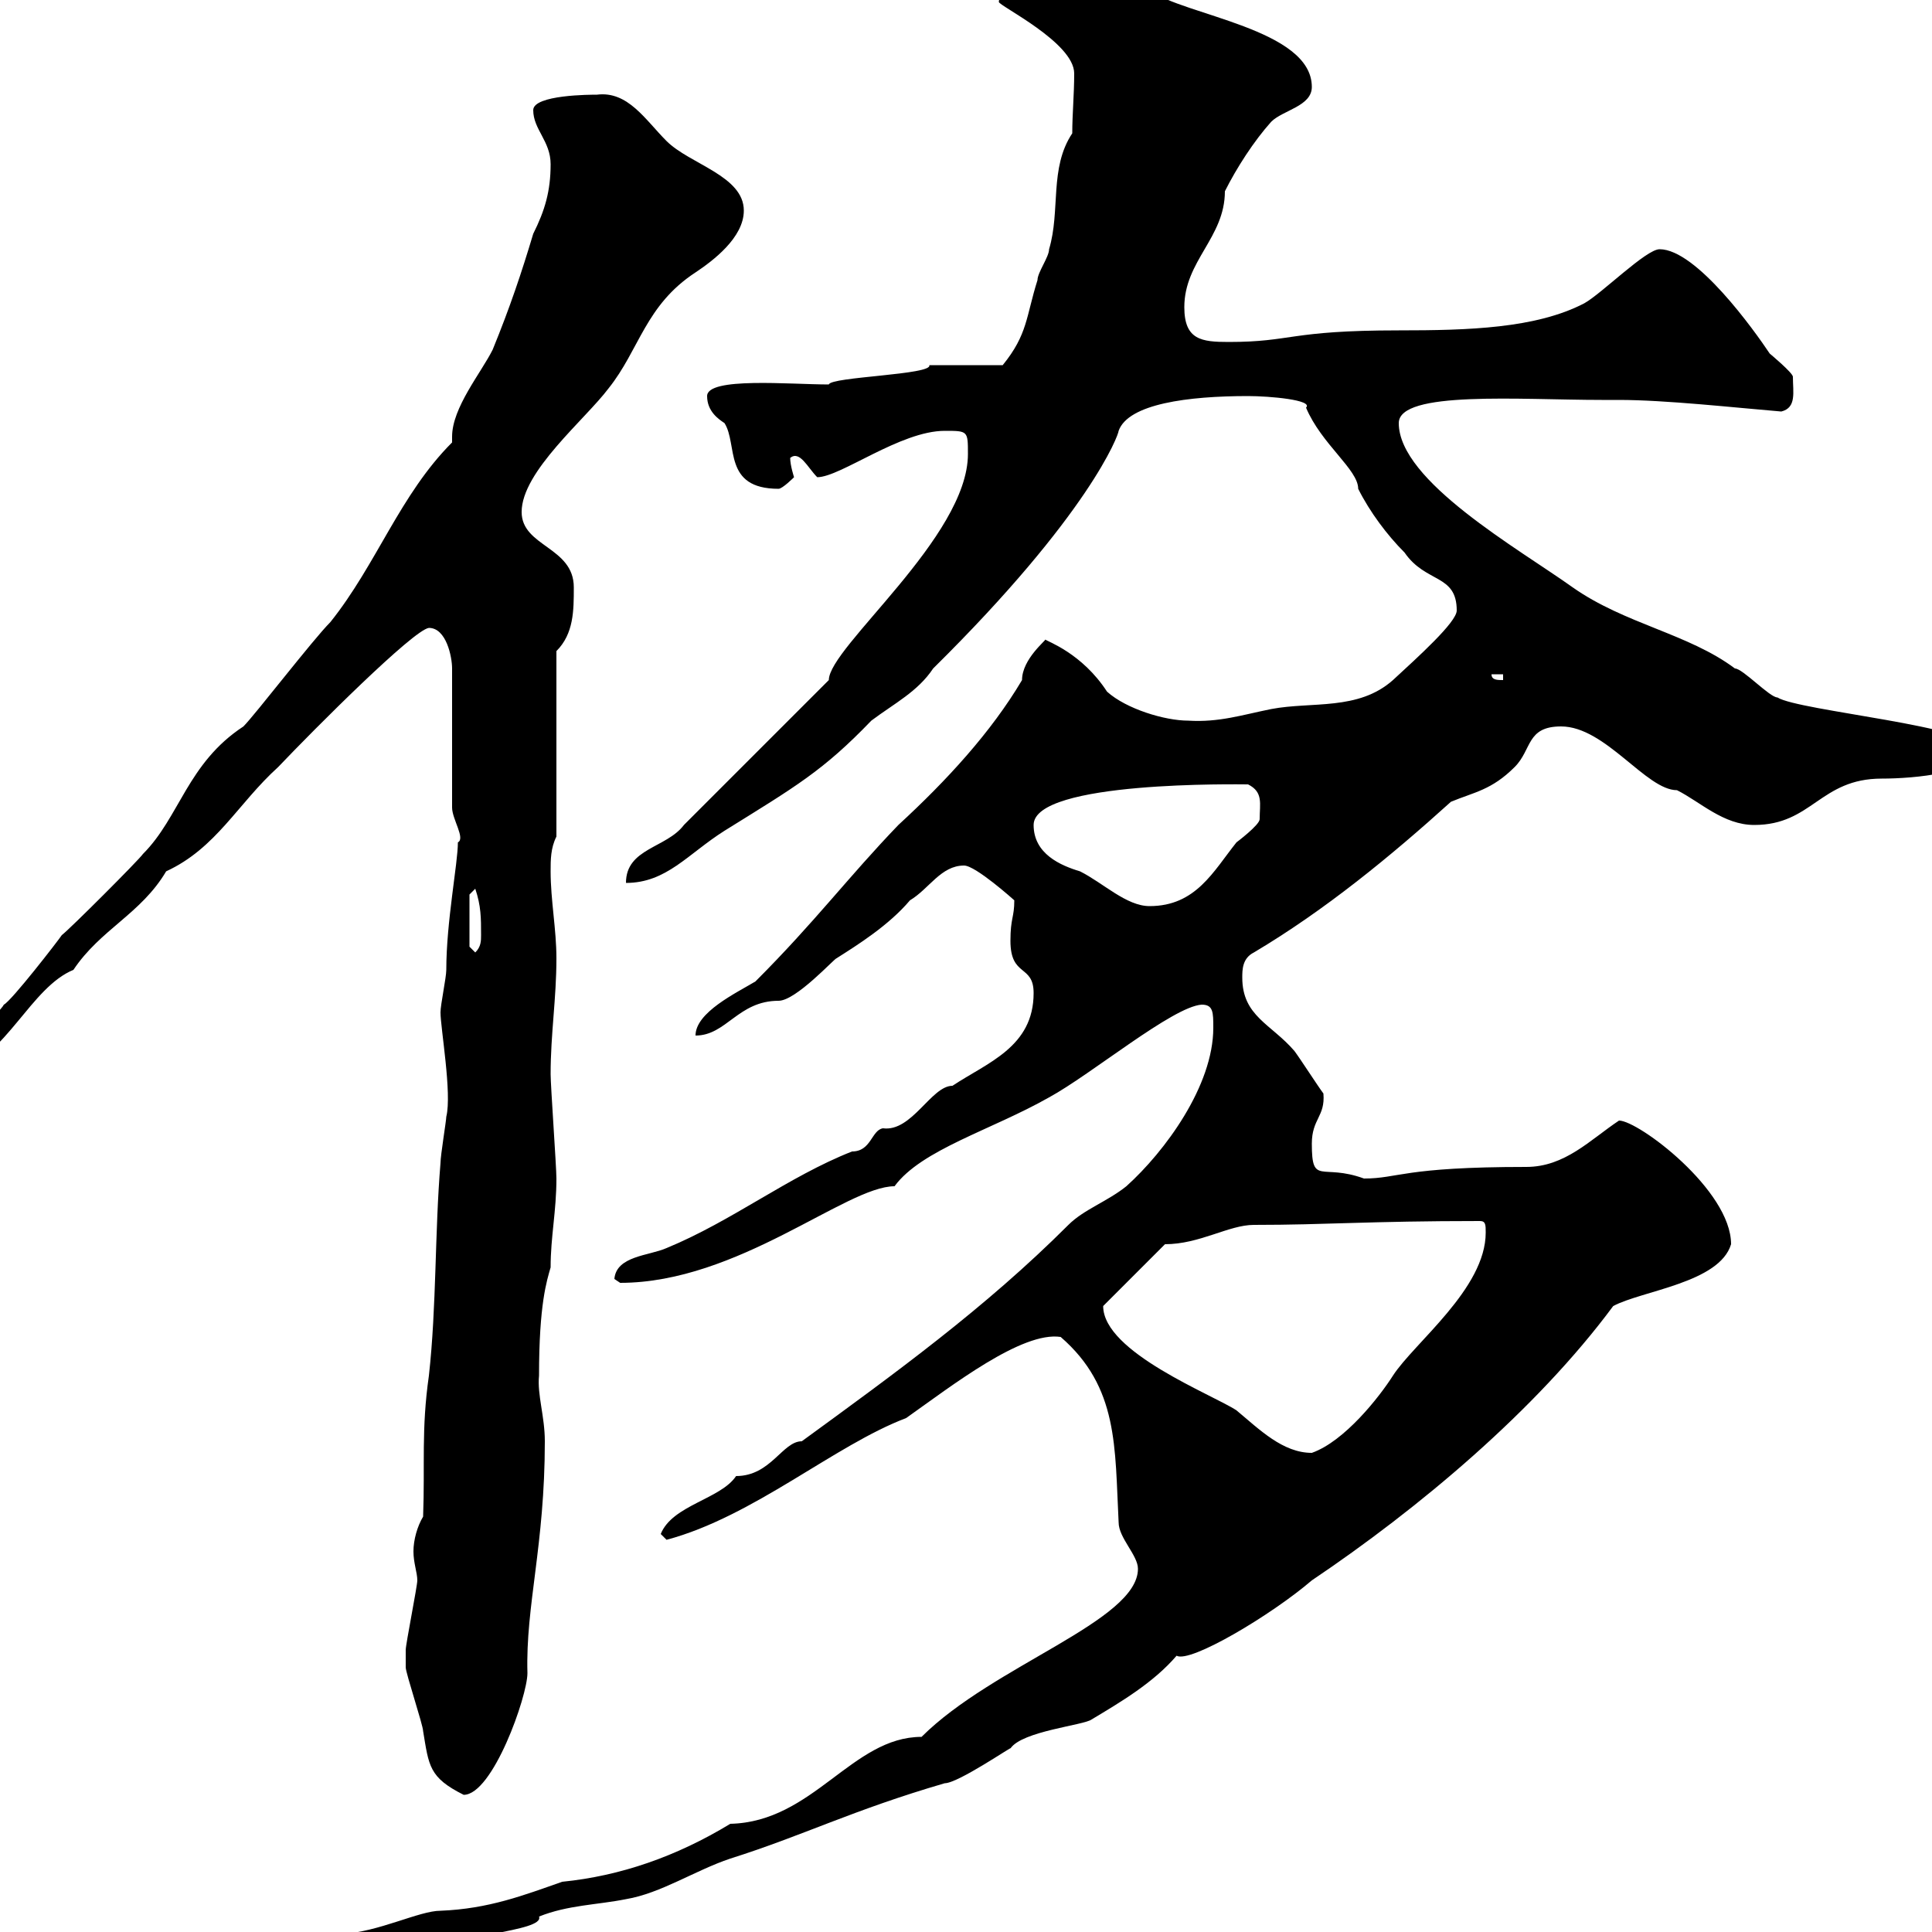 <svg xmlns="http://www.w3.org/2000/svg" xmlns:xlink="http://www.w3.org/1999/xlink" width="300" height="300"><path d="M52.20 302.10C53.10 304.80 54.90 305.70 57.60 305.70C60.30 305.70 61.20 304.80 63.90 303.90C70.20 300.30 84.60 300 83.70 297.60C88.20 295.80 92.70 295.80 97.20 294.90C102.60 294 108 290.40 113.40 288.60C124.80 285 132.30 281.10 146.70 276.90C148.80 276.90 157.50 270.90 156.90 271.50C158.70 268.80 168.30 267.90 169.50 267C174 264.30 179.10 261.30 182.70 257.10C184.80 258.30 197.40 250.80 203.70 245.40C220.20 234.30 238.50 219 250.50 202.80C255 200.40 267 199.20 268.80 193.20C268.80 184.80 254.40 174 251.40 174C246.90 177 243 181.20 237 181.20C217.80 181.20 217.20 183 211.80 183C205.20 180.60 203.70 184.20 203.70 177.60C203.70 173.70 205.80 173.40 205.50 169.80C204.60 168.60 201.90 164.40 201 163.20C197.40 159 192.90 157.80 192.90 151.80C192.90 150.60 192.90 148.80 194.70 147.90C205.80 141.30 216 132.90 225.30 124.50C228.90 123 231.60 122.70 235.20 119.10C237.90 116.40 237 112.80 242.40 112.80C249.30 112.80 255.60 122.70 260.40 122.70C264 124.50 267.60 128.10 272.40 128.10C281.40 128.10 282.60 120.90 292.20 120.90C297.30 120.90 307.20 120 307.20 116.40C307.20 112.80 279.30 110.40 276 108.30C274.80 108.30 270.60 103.80 269.40 103.80C262.20 98.40 252.30 96.90 244.20 91.20C235.80 85.20 217.20 74.70 217.20 65.70C217.20 60.60 236.10 62.10 248.70 62.10L251.40 62.10C258.60 62.10 269.40 63.30 276.60 63.90C279 63.30 278.40 60.90 278.40 58.50C278.40 57.90 274.80 54.90 274.80 54.90C272.40 51.30 263.40 38.70 257.70 38.70C255.60 38.70 248.70 45.60 246 47.10C238.50 51 228 51.30 217.20 51.30C200.10 51.30 200.70 53.10 190.80 53.10C186.60 53.10 183.90 52.80 183.90 47.70C183.90 40.50 190.20 36.90 190.20 29.70C192 26.10 194.70 21.90 197.40 18.90C199.20 17.10 203.70 16.50 203.70 13.50C203.70 4.50 183.90 2.40 178.50-1.50C173.70-4.80 168.60-4.50 162.30-4.50C160.50-4.50 155.10-1.50 155.10 0.30C155.10 0.90 166.80 6.60 166.80 11.40C166.80 14.70 166.50 17.70 166.50 20.70C162.90 26.10 164.70 32.70 162.90 38.70C162.90 39.90 161.10 42.30 161.10 43.50C159.30 49.20 159.60 51.90 155.70 56.70L144.30 56.70C144.90 58.20 129 58.50 128.70 59.70C122.70 59.70 109.80 58.50 109.80 61.50C109.80 63.90 111.60 65.10 112.50 65.70C114.60 69 112.20 75.90 120.90 75.90C121.50 75.90 123.30 74.10 123.30 74.10C123.30 74.10 122.70 72.30 122.70 71.10C124.20 69.90 125.40 72.60 126.90 74.10C130.50 74.10 139.80 66.90 146.70 66.90C150.30 66.90 150.30 66.90 150.30 70.50C150.30 83.40 128.70 100.50 128.70 105.60L106.20 128.10C103.50 131.70 97.20 131.70 97.20 137.10C103.50 137.10 106.80 132.60 112.50 129C123.60 122.10 127.80 119.70 135.30 111.90C138.90 109.20 142.50 107.40 144.90 103.80C169.20 79.80 173.70 67.50 173.70 66.90C175.20 62.70 184.50 61.50 193.80 61.50C197.10 61.50 204 62.10 202.80 63.30C205.20 69 210.90 72.90 210.90 75.90C212.70 79.50 215.40 83.10 218.10 85.80C221.40 90.60 226.20 89.10 226.20 94.80C226.20 96.60 220.20 102 216.30 105.60C210.90 110.40 203.70 108.90 197.40 110.10C192.90 111 189.30 112.20 184.50 111.90C180.90 111.90 174.90 110.10 171.90 107.40C168 101.40 162.60 99.60 162.30 99.30C162.60 99.30 158.70 102.30 158.70 105.60C153.90 113.70 147 121.20 139.50 128.10C131.70 136.20 126.60 143.10 117.30 152.40C114.30 154.20 108 157.20 108 160.80C112.80 160.80 114.60 155.40 120.90 155.40C123.60 155.40 129.60 148.80 129.90 148.80C133.20 146.70 138 143.70 141.30 139.80C144.30 138 146.10 134.40 149.70 134.40C151.50 134.40 157.50 139.80 157.50 139.80C157.50 142.50 156.90 142.50 156.90 146.10C156.90 151.80 160.50 149.70 160.50 154.20C160.50 162.60 153.30 165 147.90 168.60C144.60 168.60 141.60 175.80 137.10 175.20C135.30 175.50 135.30 178.80 132.30 178.80C122.40 182.70 113.70 189.60 103.50 193.80C100.80 195 95.70 195 95.40 198.60C95.40 198.60 96.30 199.20 96.30 199.20C114.60 199.20 131.40 184.20 138.90 184.20C143.10 178.50 153.90 175.50 162.90 170.40C169.50 166.80 182.10 156.30 186.60 156C188.40 156 188.40 157.20 188.40 159.60C188.40 168.60 180.90 178.80 174.90 184.20C171.90 186.60 168.30 187.80 165.90 190.20C153 203.10 138.90 213.30 124.50 223.80C121.50 223.80 119.70 229.20 114.30 229.20C111.90 232.80 104.40 233.70 102.60 238.20C102.60 238.20 103.50 239.10 103.50 239.10C117 235.50 129.60 224.40 140.70 220.20C147.90 215.10 158.70 206.70 164.70 207.60C173.70 215.40 173.10 224.70 173.70 236.40C173.70 238.80 176.70 241.50 176.70 243.60C176.70 251.70 154.20 258.60 143.10 269.70C132.30 269.70 126.30 282.90 113.40 283.20C105 288.30 96.30 291.30 87.30 292.20C81.30 294.30 75.90 296.40 68.40 296.70C65.10 296.70 58.80 300 53.10 300.30C53.10 300.30 52.20 302.10 52.20 302.10ZM63 258C63 258 63 258.90 63 258.90C63 259.80 65.70 267.90 65.70 268.80C66.60 274.20 66.60 276 72 278.70C76.50 278.70 81.90 263.40 81.90 259.80C81.60 249.30 84.60 240 84.60 223.80C84.60 219.90 83.40 216.60 83.70 213.60C83.70 202.50 84.90 198.90 85.50 196.80C85.50 192 86.40 188.10 86.40 183C86.40 181.20 85.50 168.60 85.50 166.80C85.50 160.50 86.40 155.10 86.40 148.80C86.40 144.30 85.50 139.80 85.50 135.30C85.50 133.50 85.50 131.70 86.40 129.90L86.40 101.10C89.10 98.40 89.10 94.80 89.10 91.20C89.10 84.90 81 84.90 81 79.50C81 73.20 90.90 65.10 94.50 60.30C99.30 54.30 100.20 47.40 108 42.30C110.70 40.50 115.50 36.90 115.50 32.70C115.50 27.30 107.10 25.50 103.50 21.90C100.20 18.60 97.50 14.10 92.70 14.70C91.80 14.70 82.80 14.70 82.80 17.10C82.80 20.10 85.50 21.90 85.50 25.50C85.50 29.70 84.60 32.70 82.80 36.30C81 42.30 79.20 47.70 76.50 54.30C74.70 57.90 70.20 63.30 70.20 67.80C70.20 67.80 70.20 68.10 70.20 68.70C62.10 76.80 58.50 87.60 51.30 96.60C48.60 99.30 39.60 111 37.80 112.80C29.10 118.50 27.90 126.90 22.20 132.60C21.60 133.50 10.80 144.30 9.60 145.20C9 146.10 1.80 155.40 0.60 156C0 157.20-6.60 163.20-7.20 164.40C-7.20 165.30-6.90 165.30-6.60 166.20C0.90 164.10 4.80 153.30 11.40 150.60C15.60 144.30 21.90 141.90 25.80 135.30C33.60 131.70 36.90 124.80 43.20 119.10C48.90 113.10 64.20 97.80 66.60 97.50C69.30 97.50 70.20 102 70.20 103.80L70.20 125.40C70.20 127.20 72.30 130.20 71.10 130.80C71.10 134.10 69.30 143.10 69.30 150.60C69.30 151.80 68.40 156 68.40 157.20C68.40 159.60 70.20 169.80 69.30 173.40C69.30 174 68.40 179.40 68.40 180.60C67.50 191.40 67.80 202.80 66.60 213.60C65.40 222 66 227.40 65.70 235.50C64.80 237 64.20 239.10 64.20 240.90C64.20 242.70 64.80 244.20 64.80 245.40C64.80 246.30 63 255.30 63 256.20C63 256.20 63 257.10 63 258ZM171.30 202.80C171.30 202.80 171.30 202.80 171.30 202.80L180.90 193.20C186.30 193.20 190.80 190.20 194.70 190.20C206.10 190.20 212.40 189.60 229.80 189.60C230.70 189.60 230.70 190.20 230.70 191.40C230.70 200.10 219.60 208.50 216.30 213.60C214.20 216.90 208.80 223.80 203.70 225.60C199.20 225.60 195.60 222 192 219C188.40 216.60 171.30 210 171.30 202.80ZM72.90 147L72.90 138.90L73.80 138C74.70 140.70 74.70 142.50 74.70 145.20C74.70 146.10 74.70 147 73.80 147.90ZM160.50 128.10C160.50 121.20 192.60 121.80 193.80 121.80C196.20 123 195.60 124.80 195.60 127.20C195.60 128.10 192 130.80 192 130.80C188.40 135.30 185.70 140.70 178.50 140.70C174.90 140.70 171.30 137.10 167.70 135.30C164.70 134.40 160.50 132.60 160.50 128.10ZM231.60 104.70L233.40 104.70L233.40 105.60C232.50 105.60 231.60 105.60 231.60 104.70Z"/></svg>